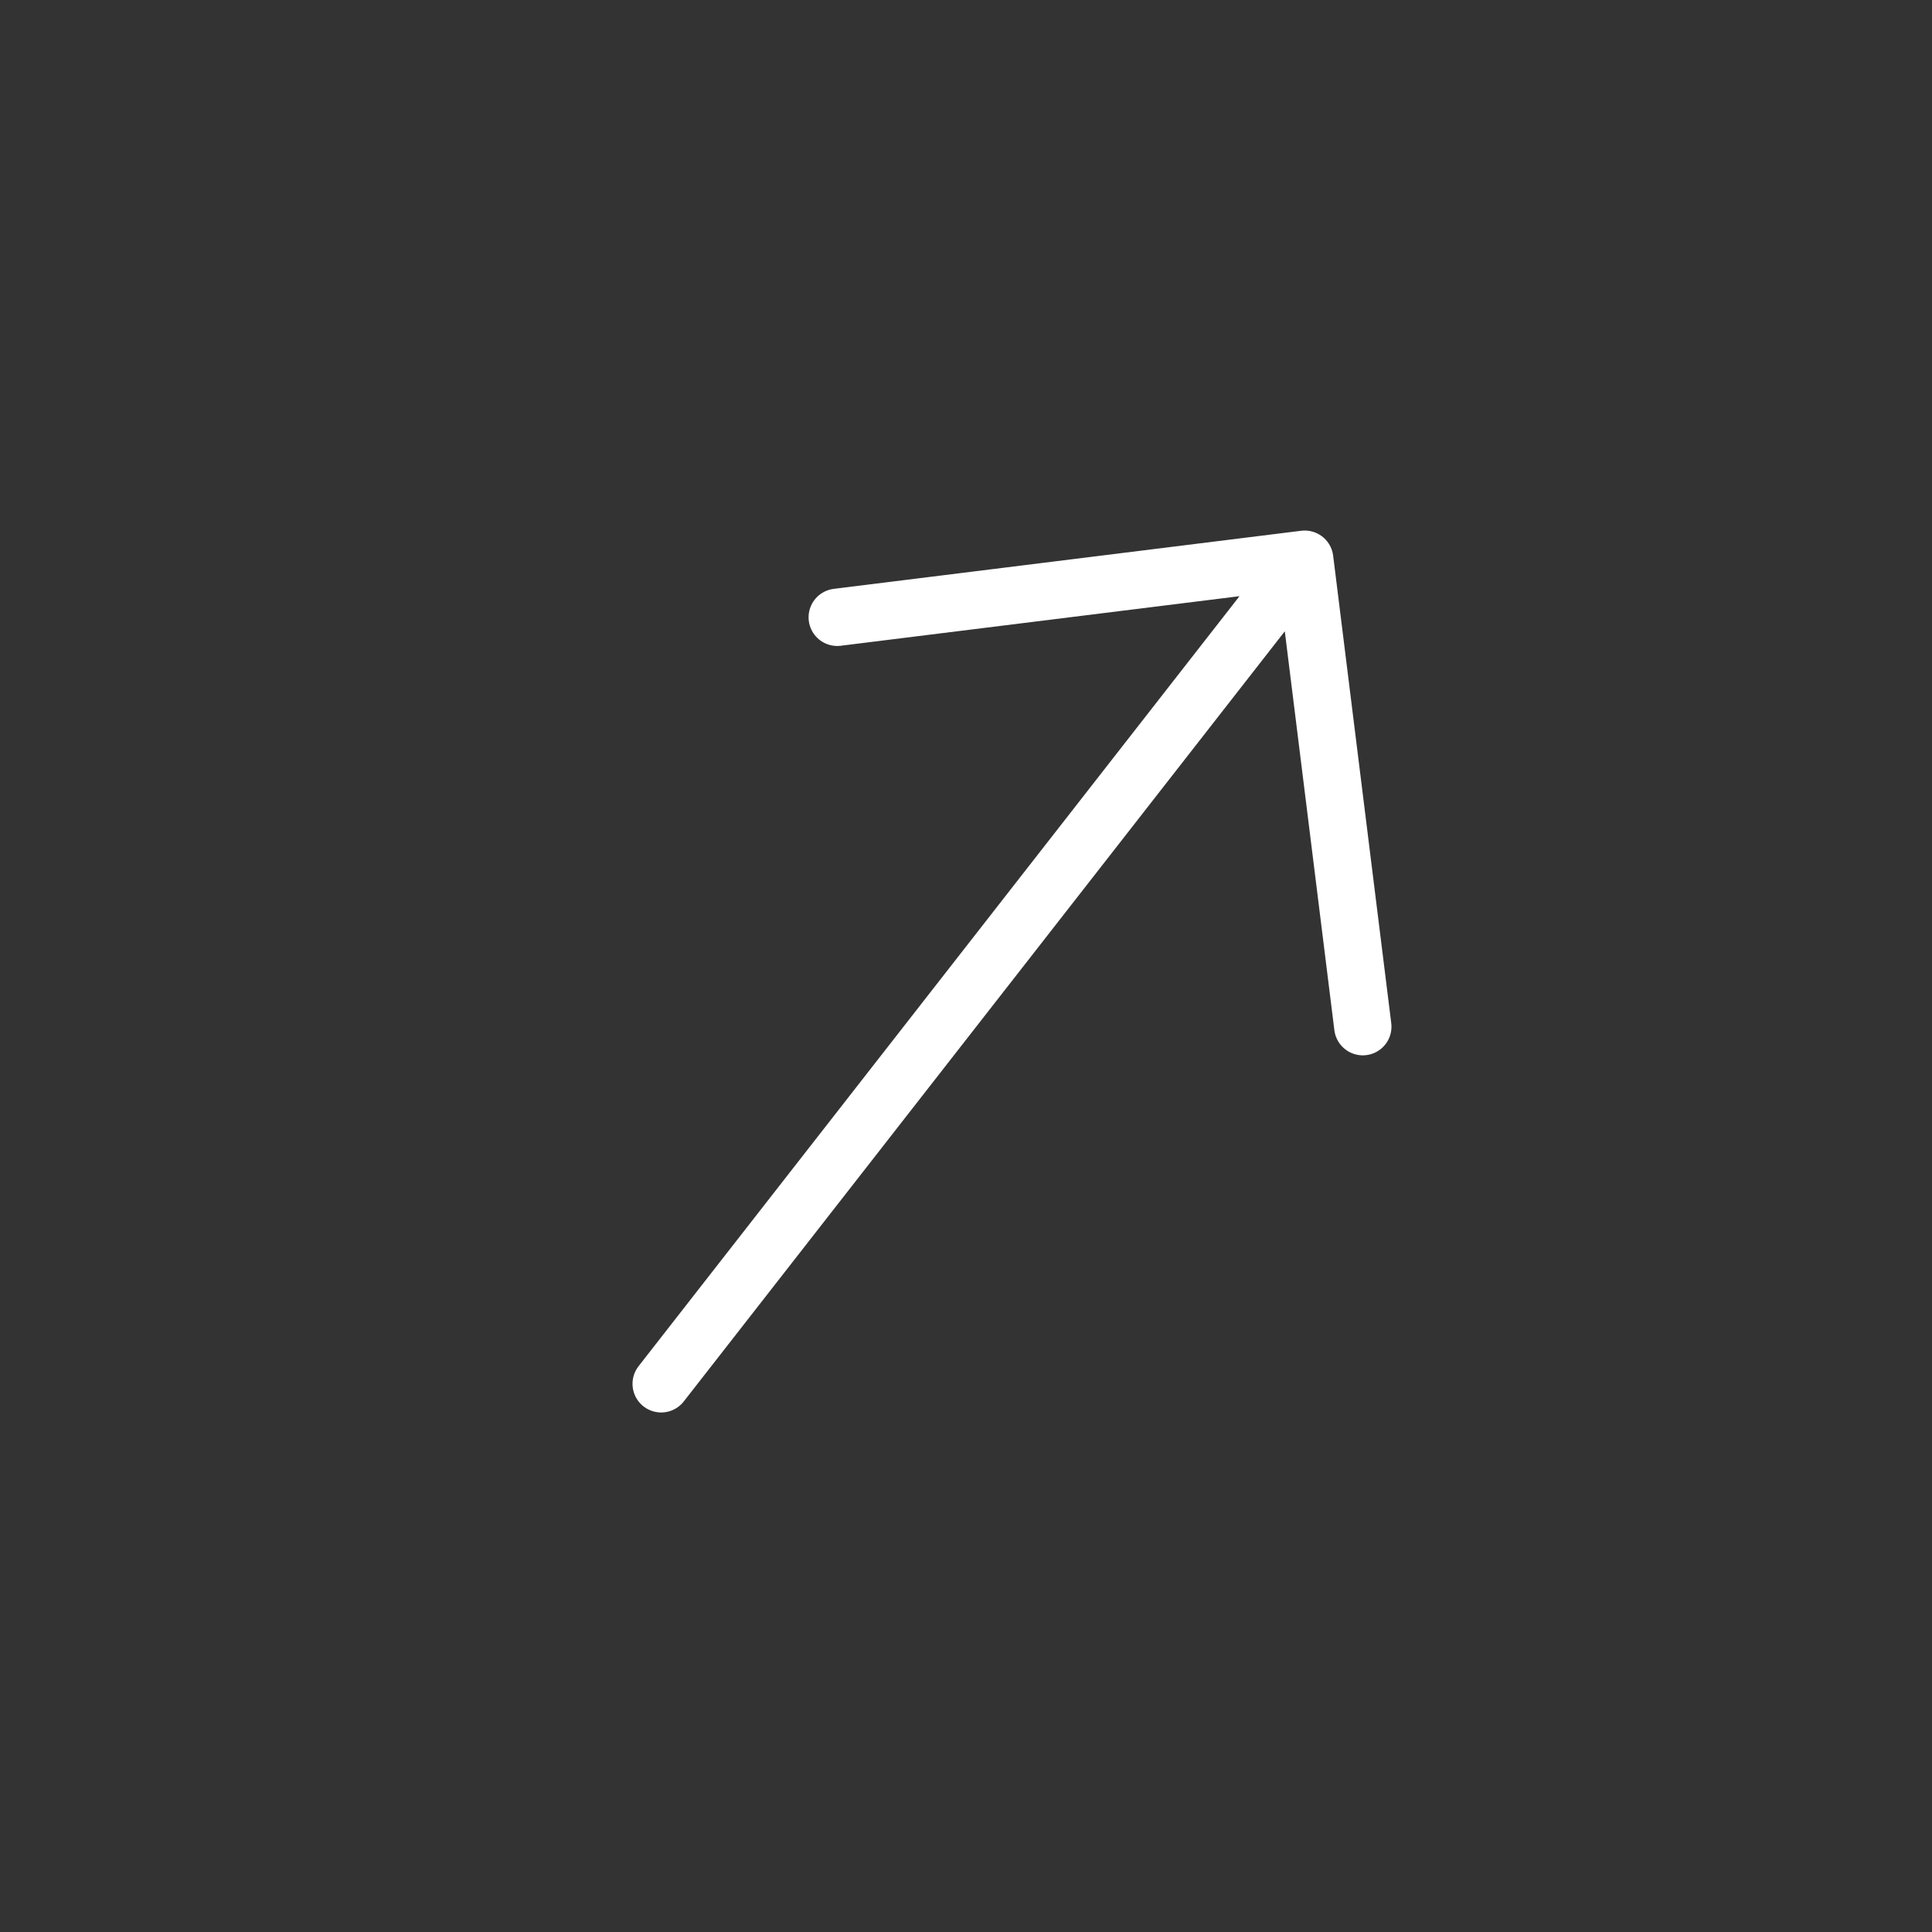 <svg width="54" height="54" viewBox="0 0 54 54" fill="none" xmlns="http://www.w3.org/2000/svg">
<rect x="0" y="0" width="54" height="54" fill="#333333" stroke="none"/>
<path d="M36.467 15.63L18.48 38.678M36.467 15.63L38.091 28.696M36.467 15.63L23.401 17.254" stroke="white" stroke-width="1.602" stroke-linecap="round" stroke-linejoin="round"/>
</svg>
